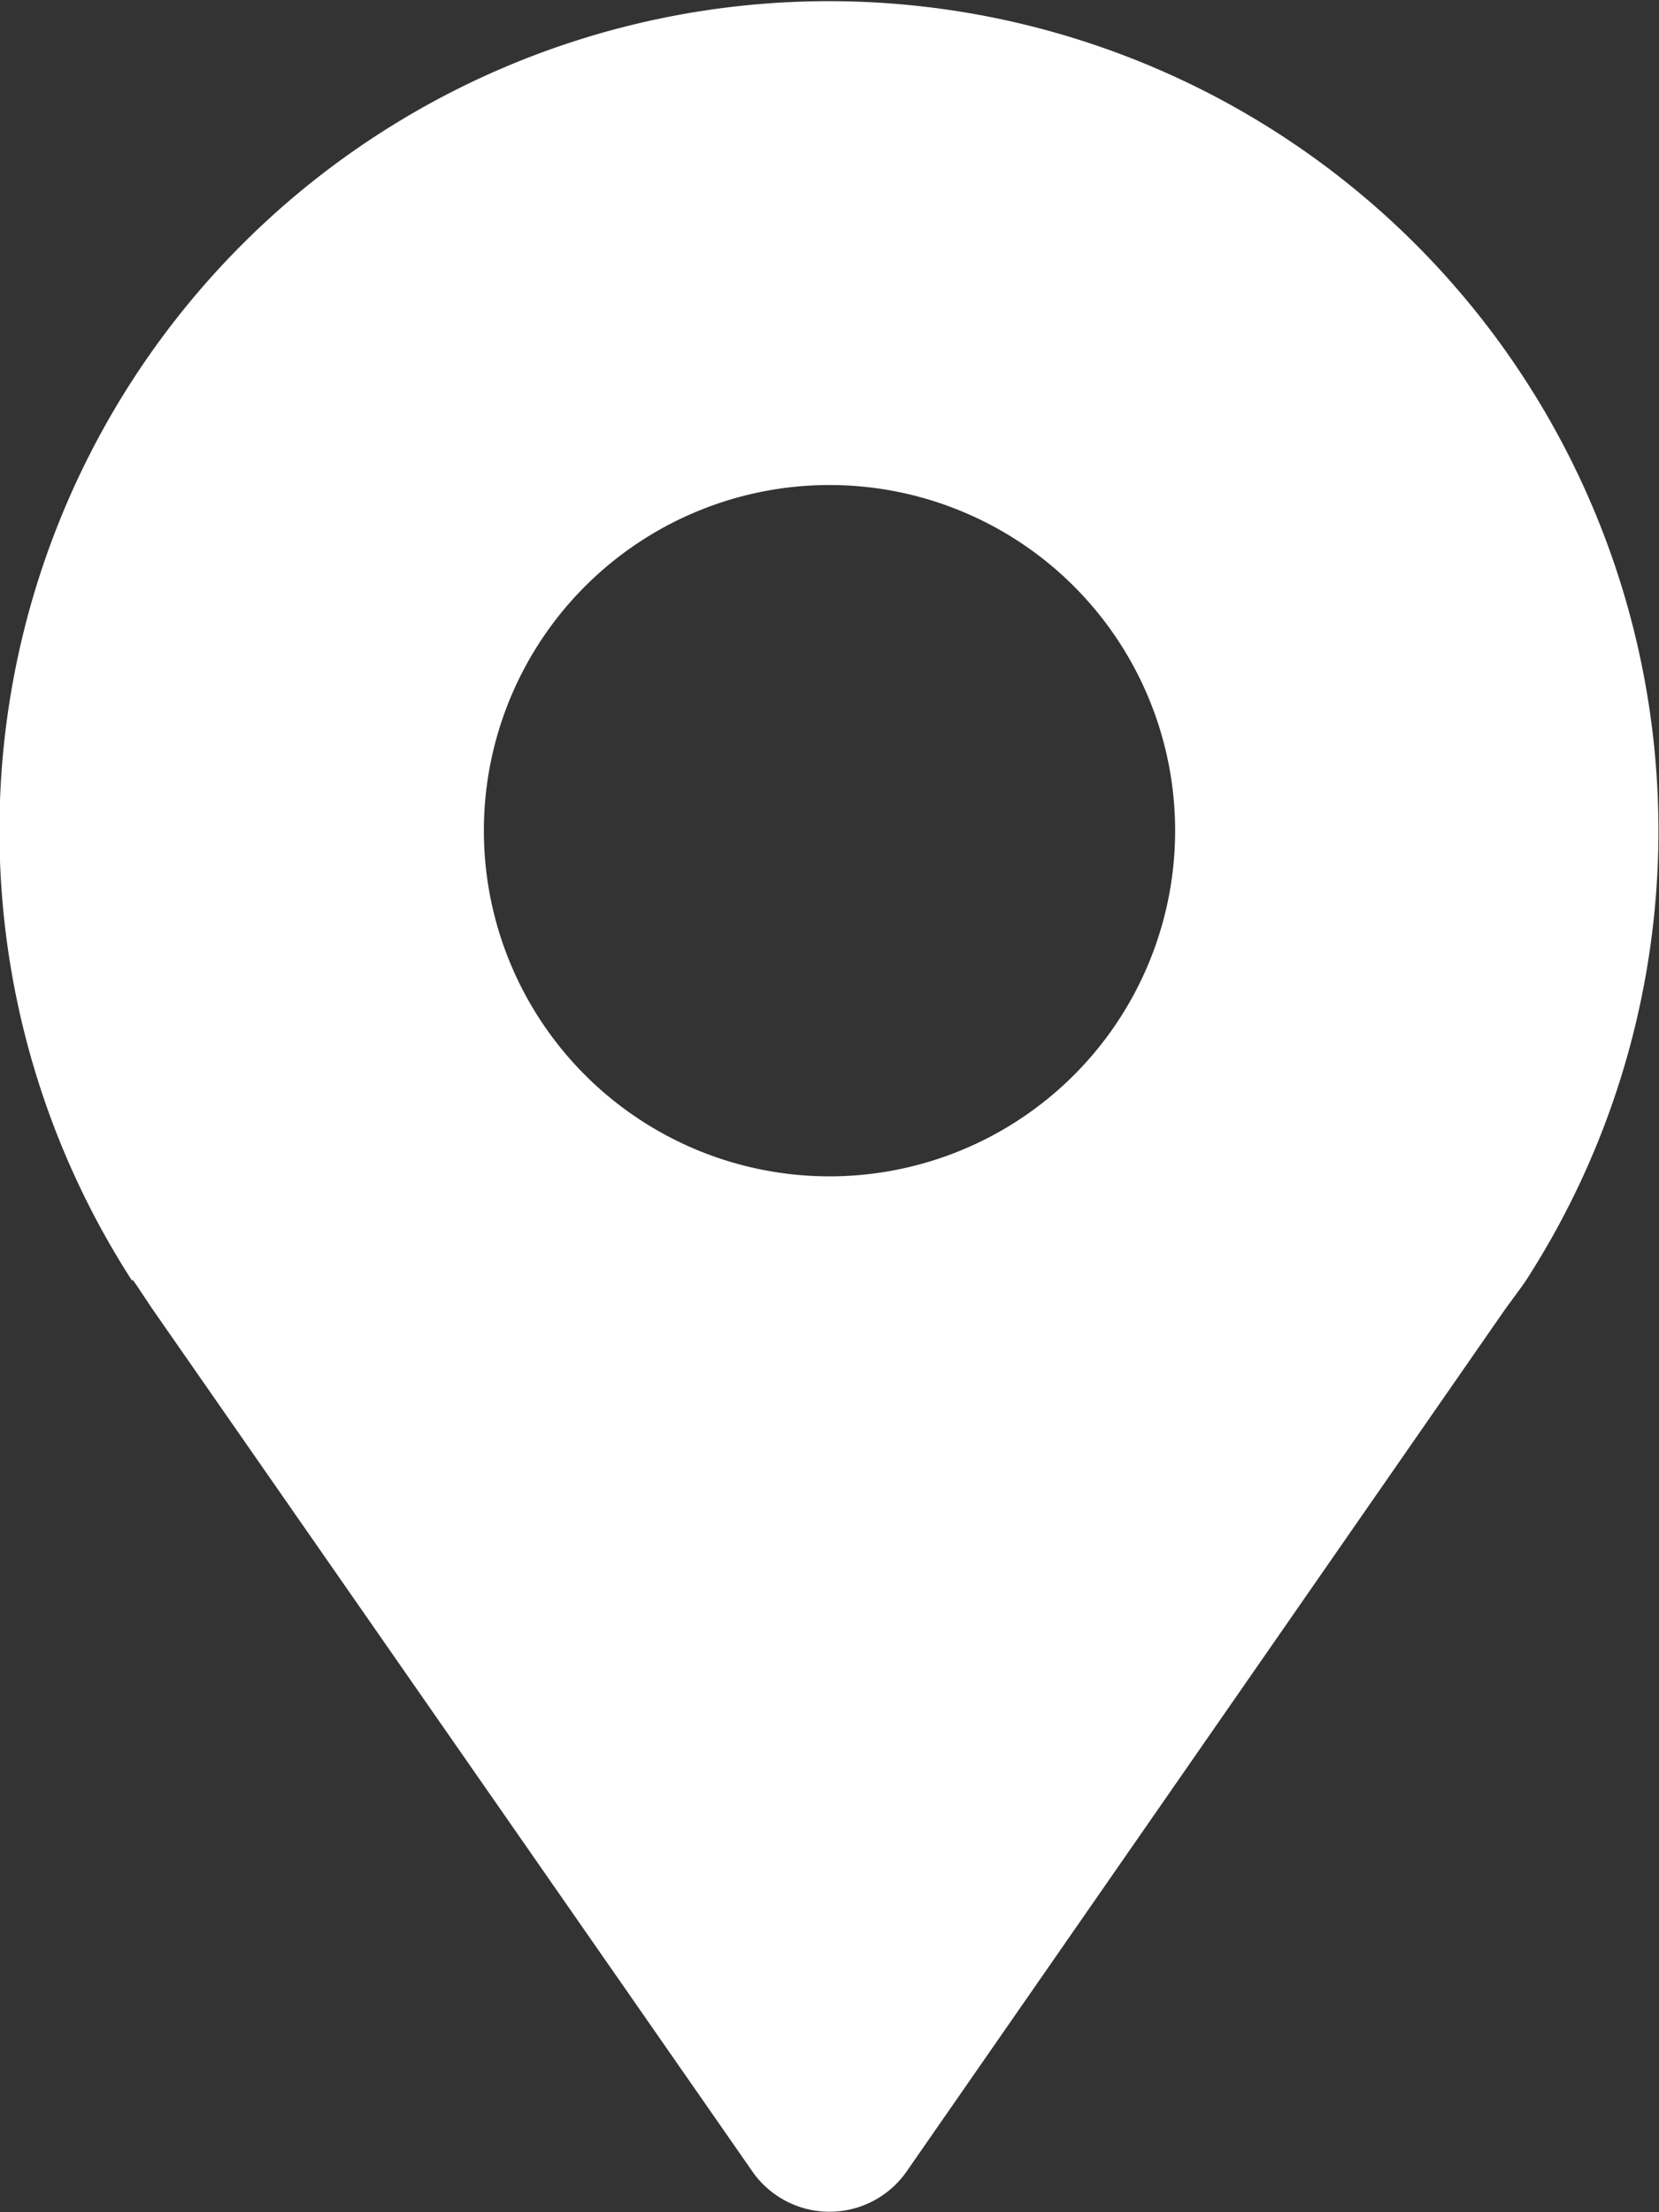<svg xmlns="http://www.w3.org/2000/svg" width="30" height="40">
    <rect width="100%" height="100%" fill="#333333" stroke="none"/>
    <path d="m2.4 23.14.07.1.28.42 10.86 15.61a1.7 1.7 0 0 0 2.78 0l10.83-15.6.3-.41.07-.1a15 15 0 1 0-25.2 0ZM15 8.77a6.25 6.25 0 1 1-6.25 6.25A6.25 6.25 0 0 1 15 8.77" fill="#fff"/>
</svg>
